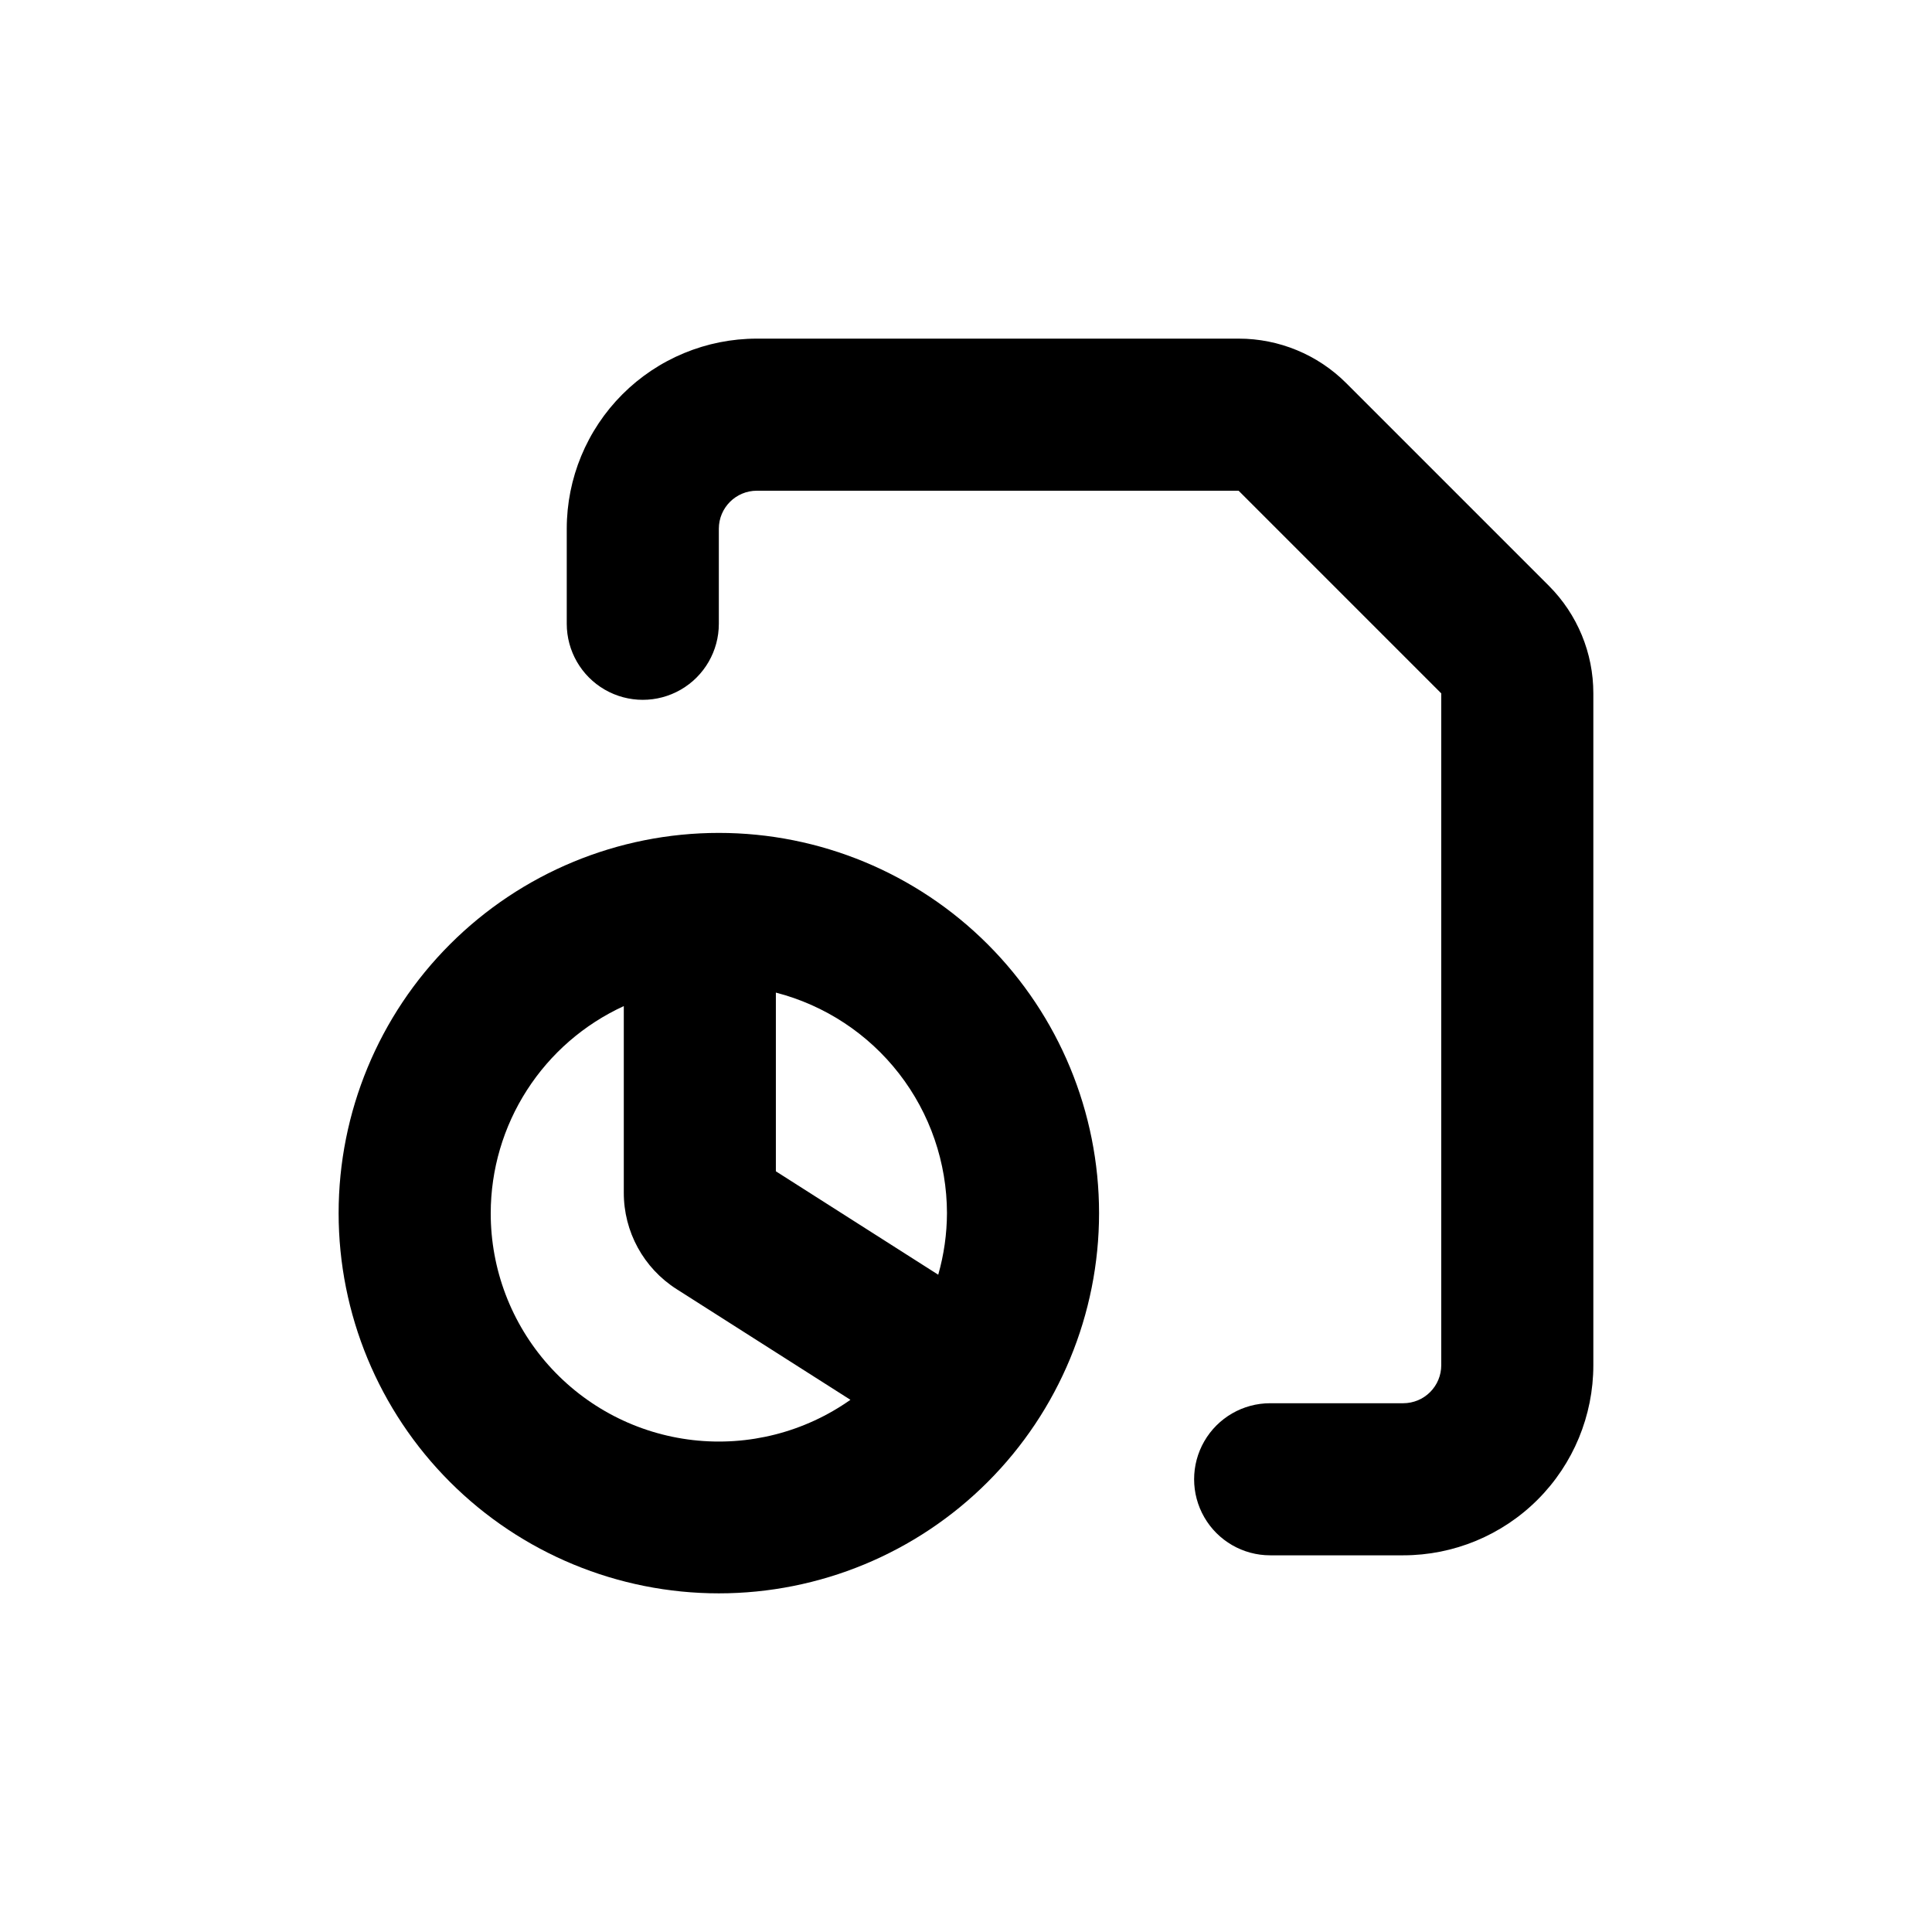 <?xml version="1.0" encoding="UTF-8"?>
<!-- Uploaded to: SVG Repo, www.svgrepo.com, Generator: SVG Repo Mixer Tools -->
<svg fill="#000000" width="800px" height="800px" version="1.1" viewBox="144 144 512 512" xmlns="http://www.w3.org/2000/svg">
 <g>
  <path d="m334.5 364.73c-26.723 0-52.355 10.617-71.25 29.516-18.898 18.895-29.512 44.523-29.512 71.246 0 26.727 10.613 52.355 29.512 71.25 18.895 18.898 44.527 29.512 71.25 29.512s52.352-10.613 71.25-29.512c18.895-18.895 29.512-44.523 29.512-71.25 0-26.723-10.617-52.352-29.512-71.246-18.898-18.898-44.527-29.516-71.25-29.516zm60.457 100.76c-0.02 5.523-0.801 11.016-2.316 16.324l-43.027-27.406v-47.359c12.961 3.348 24.445 10.902 32.652 21.477 8.207 10.578 12.668 23.578 12.691 36.965zm-120.91 0c0.016-11.559 3.348-22.871 9.598-32.594 6.254-9.727 15.16-17.453 25.668-22.27v49.375c-0.047 10.387 5.242 20.066 14.008 25.641l46.047 29.32v0.004c-12.137 8.566-27 12.363-41.758 10.668-14.758-1.691-28.375-8.762-38.254-19.852-9.879-11.094-15.328-25.438-15.309-40.293z"/>
  <path d="m500.76 245.53c-7.566-7.559-17.824-11.797-28.516-11.789h-127.67c-13.359 0-26.176 5.309-35.625 14.754-9.445 9.449-14.754 22.266-14.754 35.625v25.191c0 7.199 3.84 13.852 10.074 17.453 6.238 3.598 13.918 3.598 20.152 0 6.238-3.602 10.078-10.254 10.078-17.453v-25.191c0-5.562 4.512-10.074 10.074-10.074h127.67l53.703 53.707v178.04c0 2.676-1.059 5.238-2.949 7.125-1.891 1.891-4.453 2.953-7.125 2.953h-35.266c-7.199 0-13.855 3.84-17.453 10.074-3.602 6.238-3.602 13.918 0 20.152 3.598 6.238 10.254 10.078 17.453 10.078h35.266c13.363 0 26.176-5.309 35.625-14.758 9.449-9.445 14.754-22.262 14.754-35.625v-178.04c0.012-10.695-4.231-20.953-11.789-28.516z"/>
 </g>
</svg>
